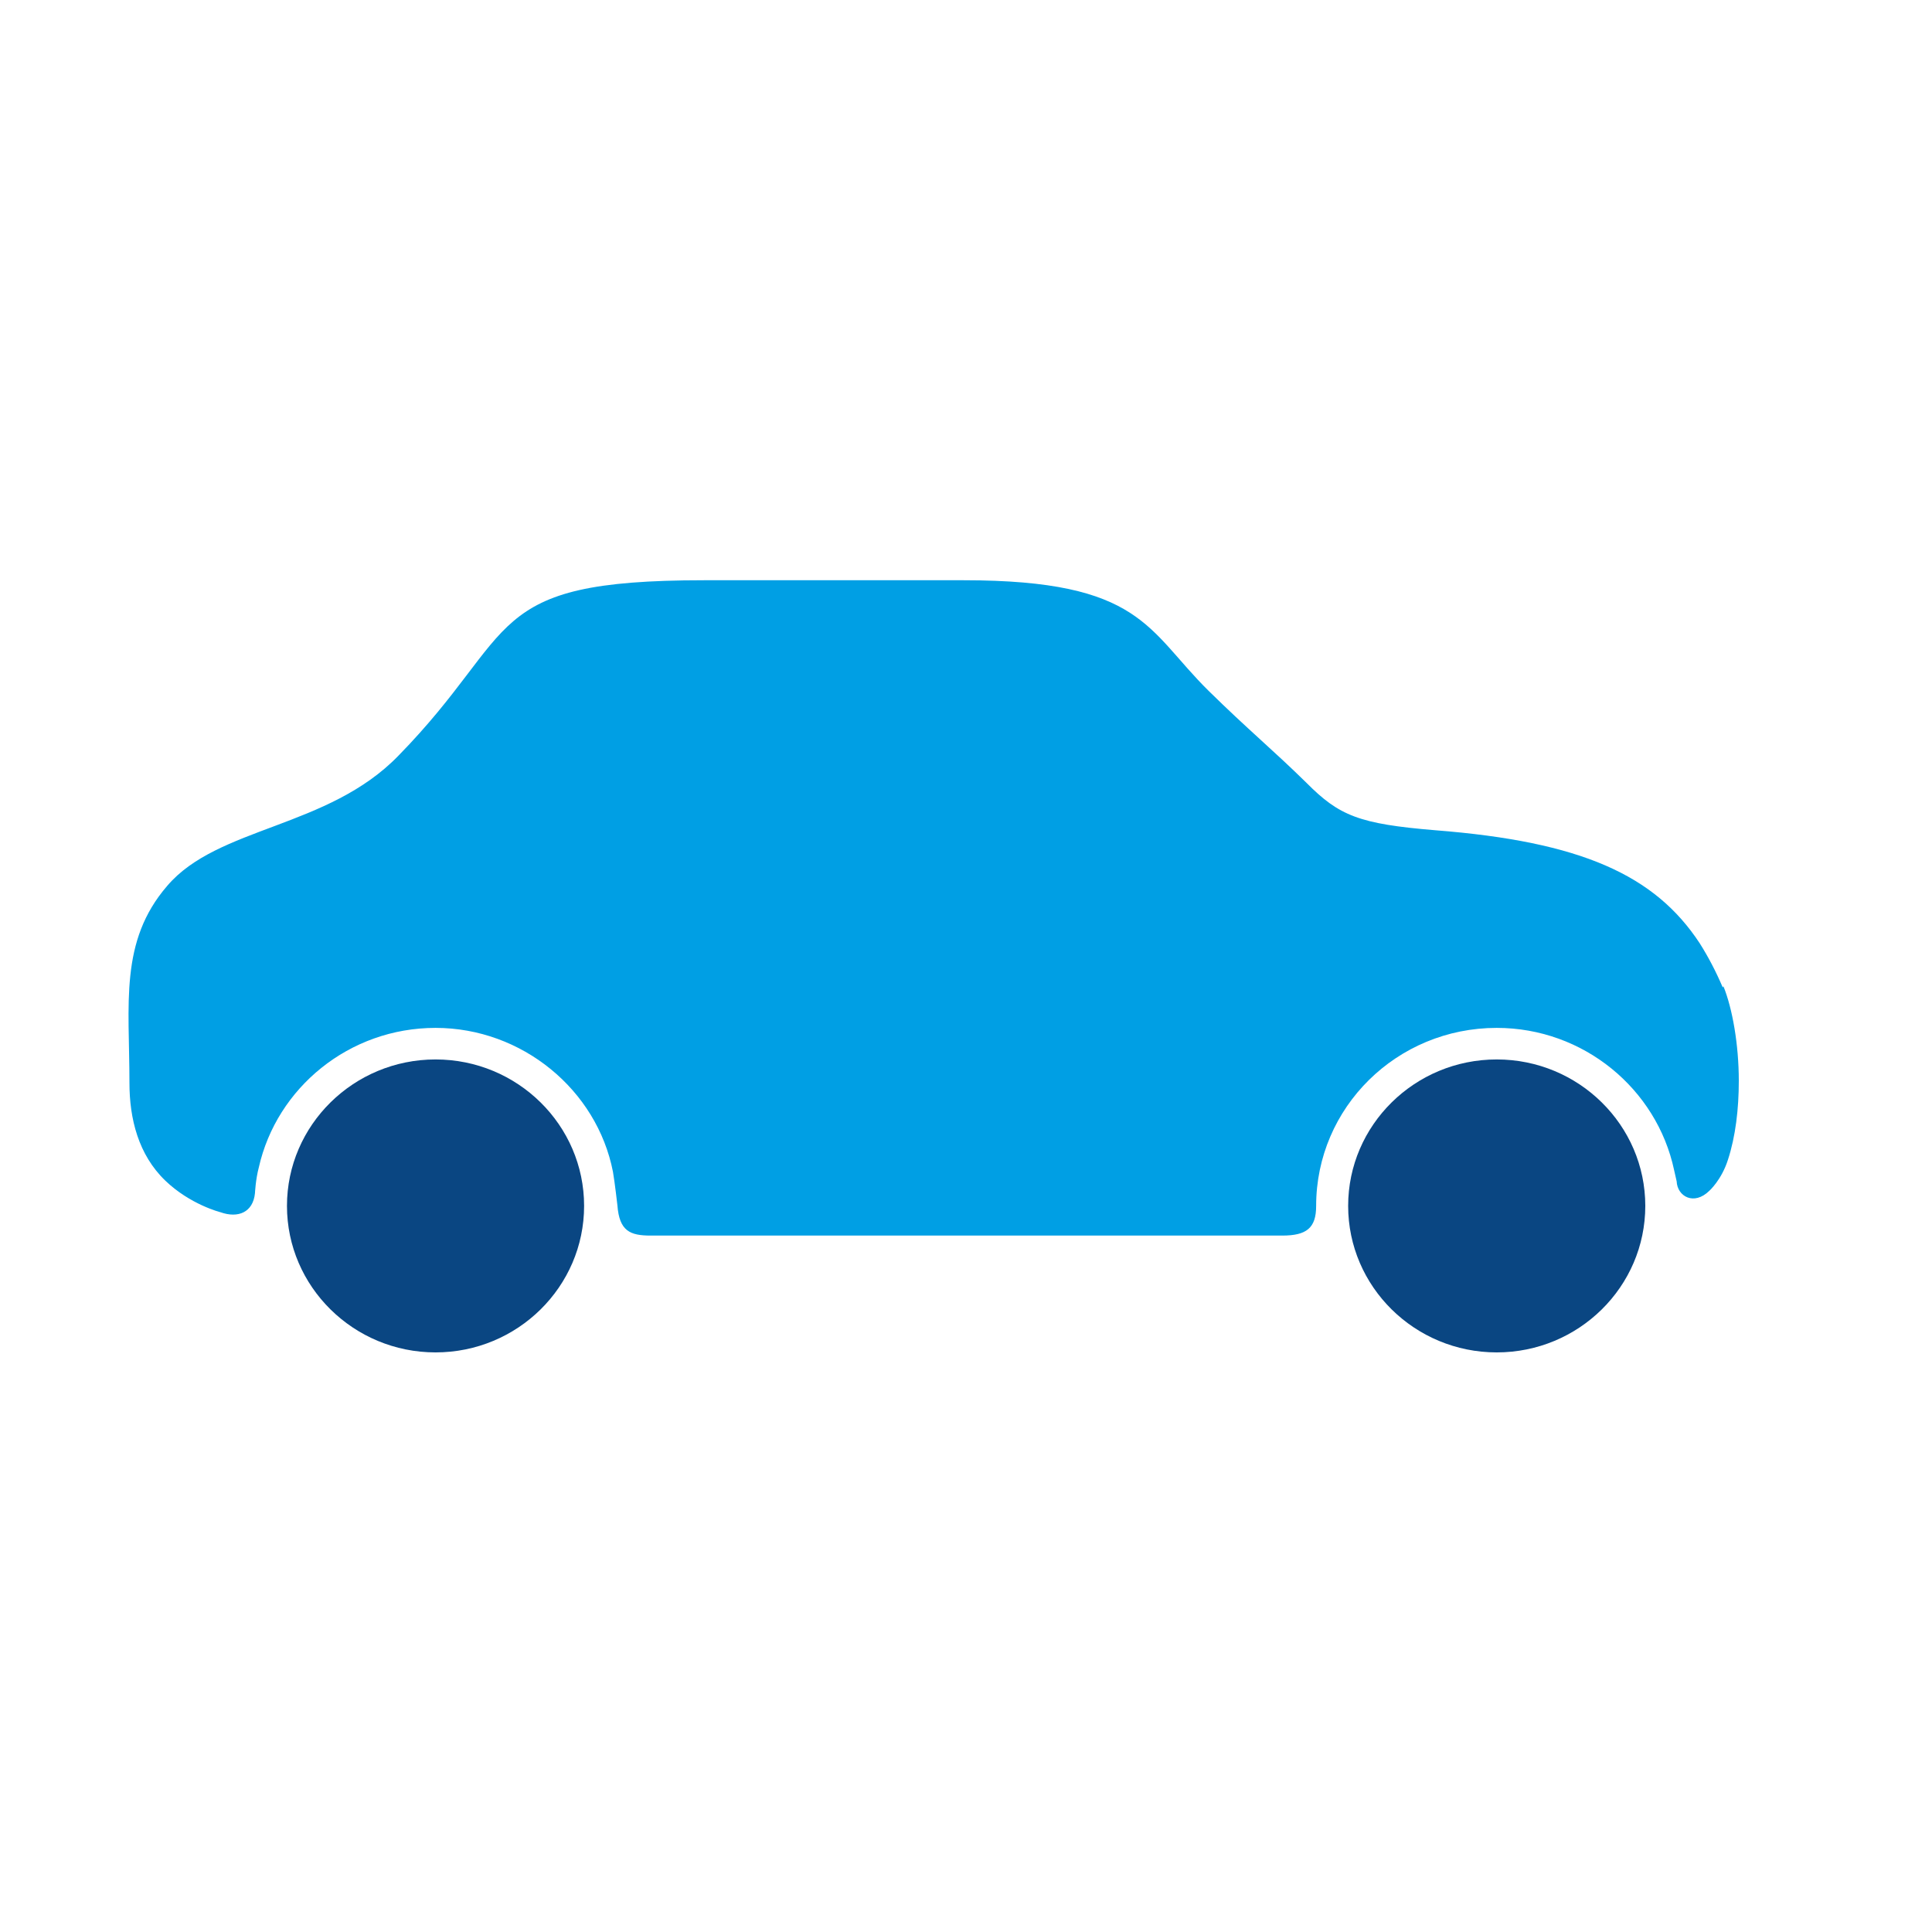 <svg width="30" height="30" viewBox="0 0 30 30" fill="none" xmlns="http://www.w3.org/2000/svg">
<g clip-path="url(#clip0_2028_5209)">
<path fill-rule="evenodd" clip-rule="evenodd" d="M6.763 16.451C8.036 16.451 9.07 17.471 9.07 18.725C9.07 19.98 8.036 21 6.763 21C5.491 21 4.456 19.98 4.456 18.725C4.456 17.471 5.491 16.451 6.763 16.451Z" fill="#0A4682"/>
<path fill-rule="evenodd" clip-rule="evenodd" d="M23.241 16.451C24.514 16.451 25.548 17.471 25.548 18.725C25.548 19.98 24.514 21 23.241 21C21.968 21 20.934 19.98 20.934 18.725C20.934 17.471 21.968 16.451 23.241 16.451Z" fill="#0A4682"/>
<path d="M26.751 15.333C26.642 15.078 26.523 14.853 26.393 14.647C25.697 13.588 24.554 13.069 22.286 12.892C21.103 12.794 20.795 12.667 20.288 12.157C19.77 11.647 19.383 11.333 18.766 10.726C17.811 9.784 17.732 9.01 14.967 9.01H10.93C7.469 9.01 8.086 9.794 6.186 11.735C5.093 12.863 3.382 12.833 2.597 13.755C1.851 14.618 2.01 15.588 2.01 16.814C2.01 17.372 2.149 17.931 2.567 18.333C2.955 18.706 3.422 18.823 3.422 18.823C3.7 18.922 3.929 18.823 3.959 18.529C3.959 18.529 3.969 18.314 4.019 18.127C4.297 16.892 5.421 15.961 6.763 15.961C8.106 15.961 9.269 16.922 9.518 18.196C9.548 18.372 9.587 18.716 9.587 18.716C9.617 19.118 9.786 19.186 10.104 19.186H19.91C20.288 19.186 20.437 19.069 20.437 18.726C20.437 17.196 21.69 15.961 23.241 15.961C24.593 15.961 25.727 16.912 25.995 18.167L26.035 18.343C26.045 18.578 26.304 18.726 26.543 18.49C26.543 18.49 26.731 18.323 26.831 18.01C26.95 17.647 27 17.216 27 16.784C27 16.216 26.9 15.657 26.761 15.314L26.751 15.333Z" fill="#009FE4"/>
</g>
<defs>
<clipPath id="clip0_2028_5209">
<rect width="25" height="12" fill="white" transform="translate(2 9)"/>
</clipPath>
</defs>
</svg>
